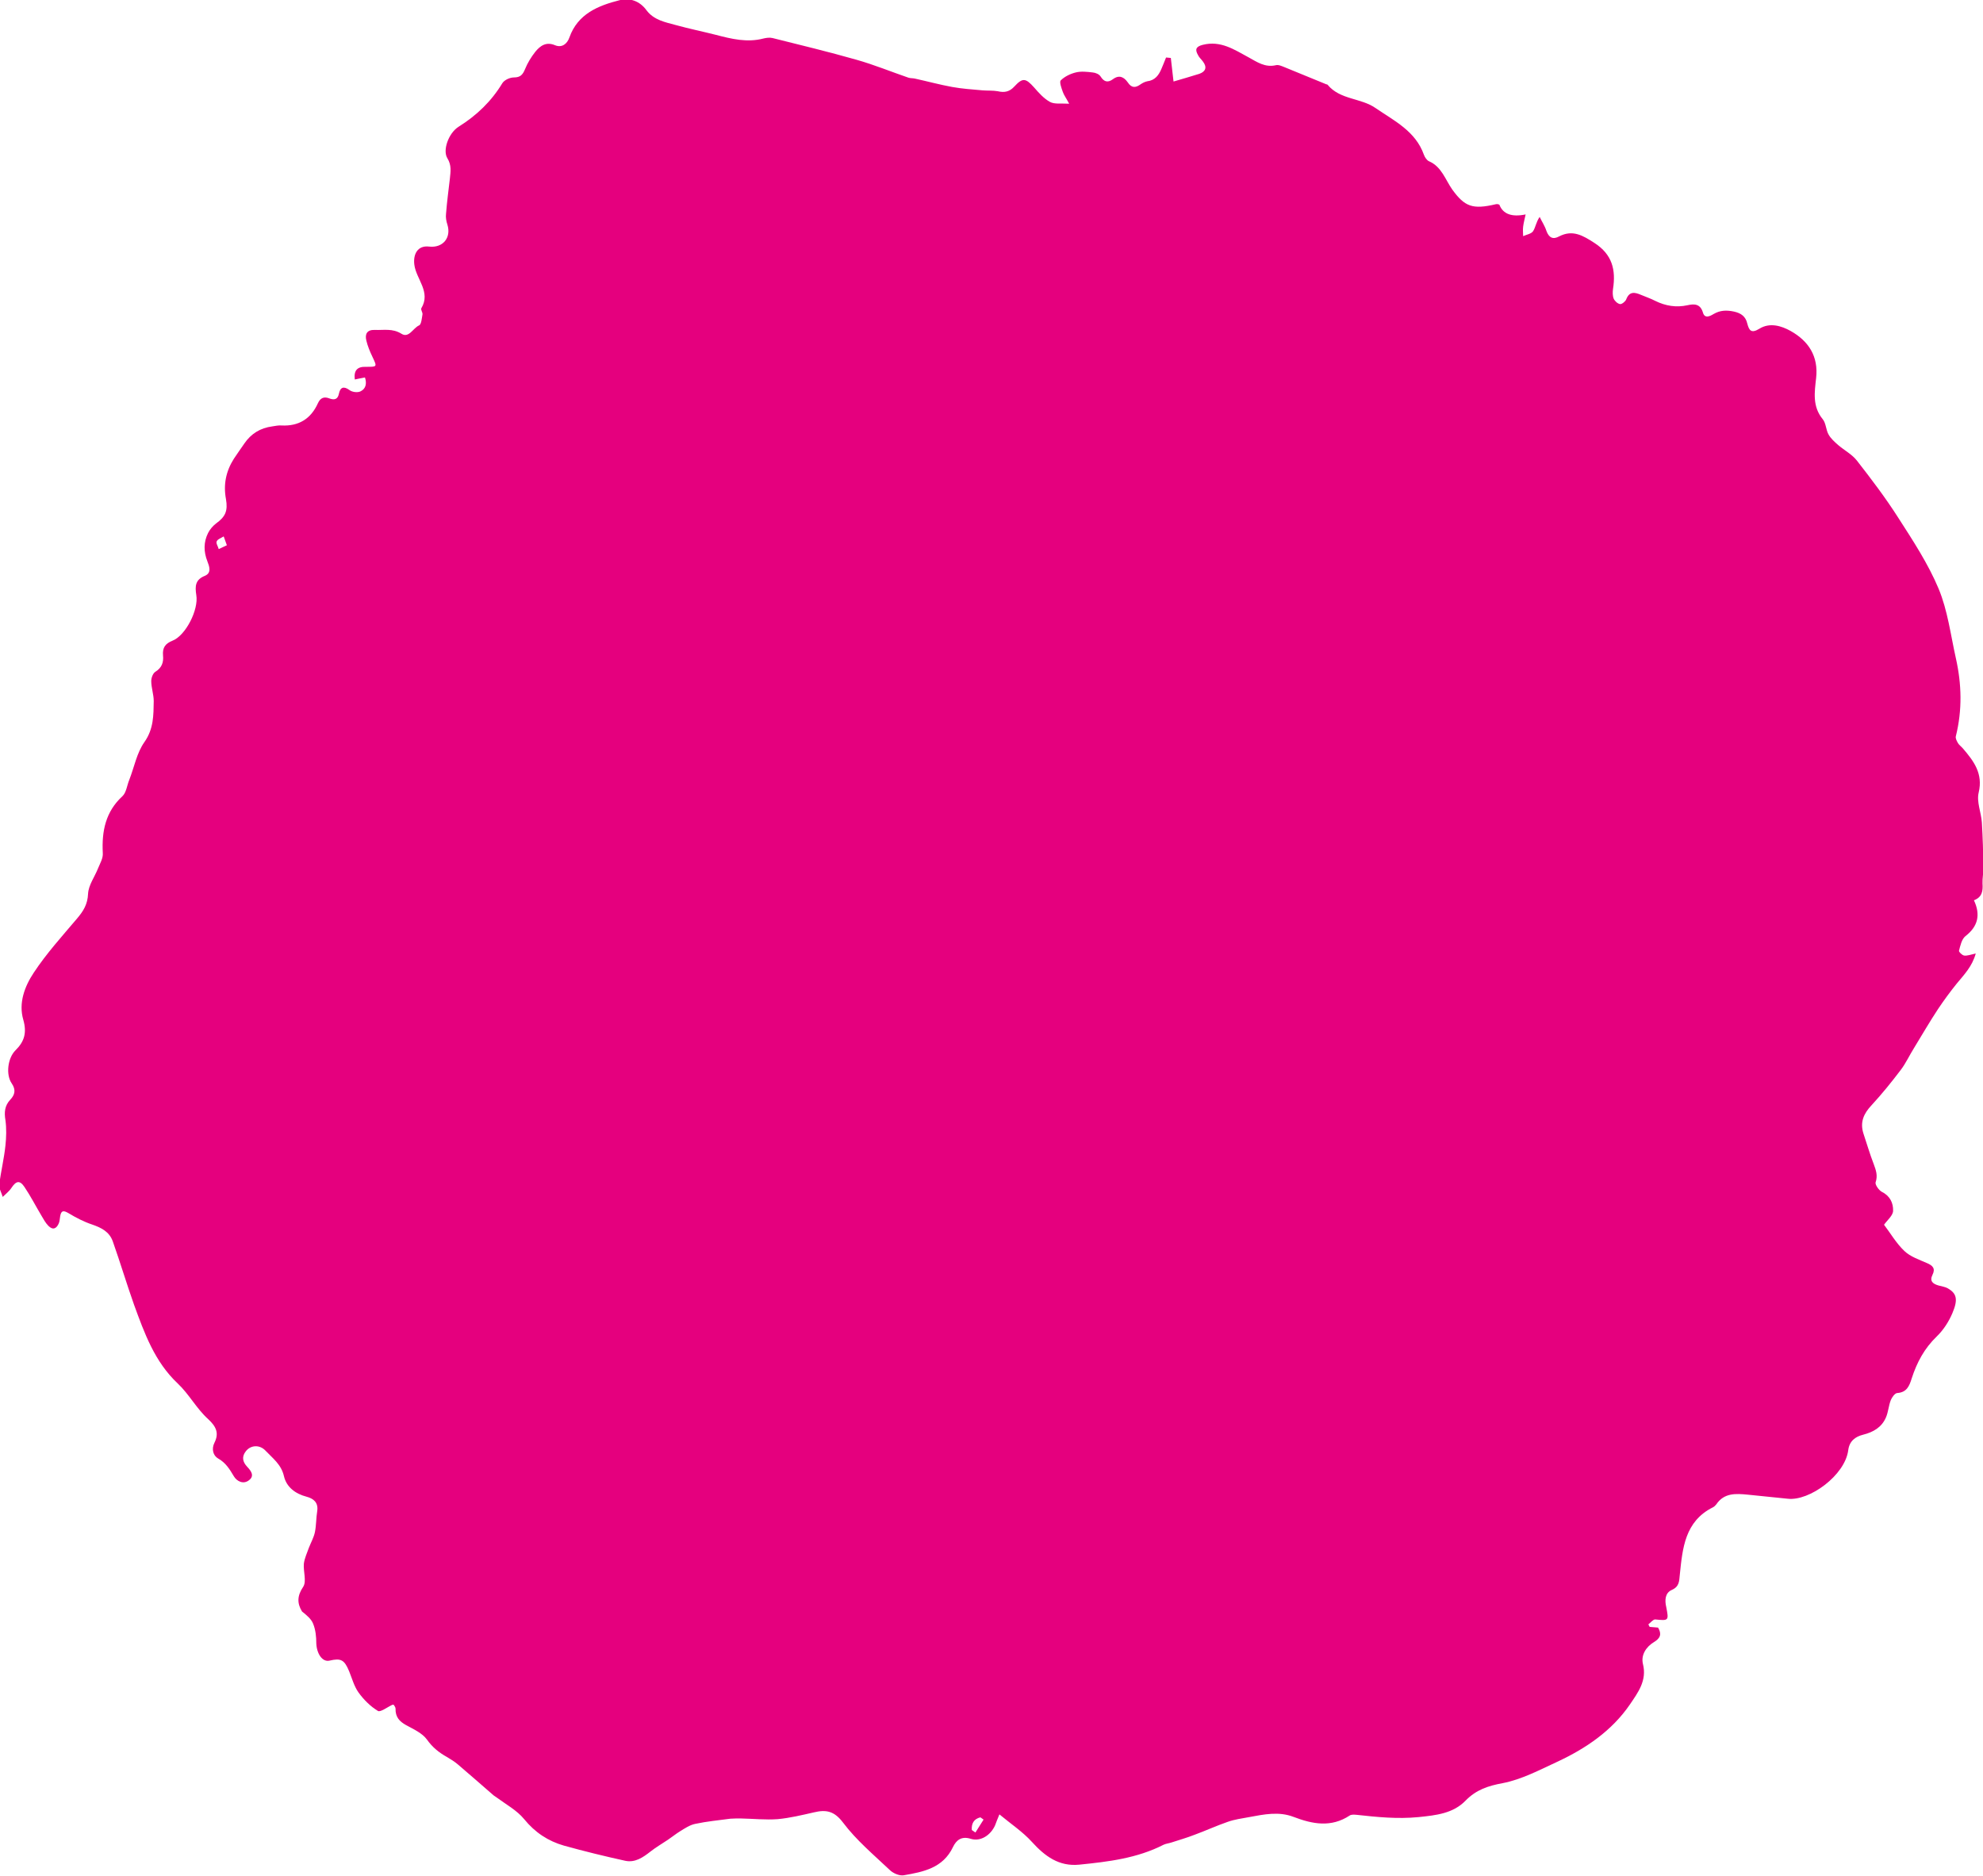 <?xml version="1.0" encoding="UTF-8"?> <svg xmlns="http://www.w3.org/2000/svg" viewBox="6464 4841 100.667 95.23" data-guides="{&quot;vertical&quot;:[],&quot;horizontal&quot;:[]}"><path fill="#e5007e" stroke="none" fill-opacity="1" stroke-width="1" stroke-opacity="1" font-size-adjust="none" class="cls-1" id="tSvg6ef4083a1c" title="Path 1" d="M 6540.115 4851.391 C 6540.299 4851.866 6540.743 4852.031 6541.448 4851.885C 6541.402 4852.115 6541.345 4852.31 6541.322 4852.506C 6541.299 4852.667 6541.322 4852.828 6541.322 4852.988C 6541.494 4852.908 6541.735 4852.873 6541.827 4852.736C 6541.954 4852.54 6541.977 4852.276 6542.161 4852.011C 6542.276 4852.253 6542.425 4852.471 6542.505 4852.724C 6542.632 4853.069 6542.839 4853.172 6543.149 4853C 6543.839 4852.644 6544.356 4852.954 6544.942 4853.333C 6545.85 4853.919 6546.034 4854.701 6545.885 4855.667C 6545.862 4855.828 6545.862 4856.023 6545.919 4856.161C 6545.977 4856.287 6546.115 4856.414 6546.241 4856.437C 6546.333 4856.448 6546.505 4856.31 6546.551 4856.207C 6546.712 4855.782 6546.977 4855.828 6547.299 4855.965C 6547.54 4856.069 6547.793 4856.149 6548.034 4856.276C 6548.551 4856.529 6549.092 4856.621 6549.666 4856.494C 6549.988 4856.425 6550.31 4856.402 6550.448 4856.862C 6550.54 4857.195 6550.816 4857.046 6550.988 4856.942C 6551.322 4856.747 6551.643 4856.736 6552.023 4856.816C 6552.391 4856.896 6552.62 4857.069 6552.701 4857.425C 6552.793 4857.77 6552.896 4857.942 6553.31 4857.69C 6553.839 4857.356 6554.437 4857.54 6554.908 4857.805C 6555.804 4858.31 6556.322 4859.08 6556.195 4860.195C 6556.115 4860.908 6556 4861.632 6556.528 4862.276C 6556.701 4862.483 6556.689 4862.816 6556.827 4863.057C 6556.942 4863.264 6557.138 4863.437 6557.322 4863.598C 6557.632 4863.862 6558.023 4864.069 6558.264 4864.379C 6559 4865.322 6559.724 4866.276 6560.368 4867.287C 6561.115 4868.448 6561.885 4869.621 6562.414 4870.885C 6562.873 4871.988 6563.023 4873.218 6563.287 4874.402C 6563.586 4875.724 6563.62 4877.046 6563.287 4878.379C 6563.264 4878.483 6563.333 4878.609 6563.391 4878.713C 6563.448 4878.816 6563.563 4878.896 6563.643 4878.988C 6564.195 4879.632 6564.678 4880.264 6564.448 4881.23C 6564.333 4881.701 6564.574 4882.241 6564.609 4882.747C 6564.655 4883.517 6564.678 4884.287 6564.689 4885.057C 6564.689 4885.322 6564.632 4885.586 6564.643 4885.851C 6564.666 4886.218 6564.632 4886.54 6564.207 4886.701C 6564.551 4887.437 6564.414 4888.023 6563.781 4888.517C 6563.586 4888.667 6563.517 4889 6563.448 4889.264C 6563.437 4889.322 6563.609 4889.494 6563.712 4889.506C 6563.862 4889.529 6564.034 4889.46 6564.299 4889.402C 6564.115 4890.069 6563.701 4890.483 6563.333 4890.931C 6563 4891.345 6562.678 4891.782 6562.379 4892.23C 6561.954 4892.873 6561.563 4893.552 6561.161 4894.207C 6560.931 4894.575 6560.747 4894.977 6560.494 4895.31C 6560.023 4895.931 6559.54 4896.529 6559.011 4897.103C 6558.609 4897.529 6558.414 4897.965 6558.597 4898.54C 6558.77 4899.057 6558.919 4899.575 6559.115 4900.08C 6559.23 4900.391 6559.333 4900.667 6559.218 4901.011C 6559.172 4901.126 6559.379 4901.425 6559.54 4901.506C 6559.954 4901.713 6560.115 4902.08 6560.103 4902.46C 6560.103 4902.701 6559.804 4902.942 6559.643 4903.172C 6559.954 4903.575 6560.253 4904.103 6560.678 4904.506C 6560.977 4904.793 6561.425 4904.942 6561.816 4905.115C 6562.115 4905.241 6562.264 4905.391 6562.103 4905.713C 6561.942 4906.034 6562.126 4906.172 6562.402 4906.253C 6562.563 4906.299 6562.747 4906.322 6562.885 4906.402C 6563.322 4906.655 6563.414 4906.954 6563.115 4907.655C 6562.931 4908.092 6562.655 4908.517 6562.322 4908.839C 6561.689 4909.448 6561.31 4910.161 6561.046 4910.977C 6560.931 4911.345 6560.804 4911.678 6560.322 4911.713C 6560.195 4911.713 6560.046 4911.931 6559.988 4912.069C 6559.873 4912.356 6559.862 4912.678 6559.735 4912.965C 6559.517 4913.46 6559.092 4913.701 6558.586 4913.828C 6558.172 4913.931 6557.885 4914.161 6557.827 4914.609C 6557.666 4915.896 6555.85 4917.207 6554.758 4917.08C 6554.08 4917.011 6553.402 4916.942 6552.724 4916.873C 6552.126 4916.816 6551.528 4916.77 6551.126 4917.368C 6551.08 4917.425 6551.023 4917.483 6550.954 4917.517C 6549.528 4918.23 6549.414 4919.598 6549.276 4920.931C 6549.241 4921.276 6549.253 4921.54 6548.862 4921.713C 6548.528 4921.862 6548.505 4922.23 6548.586 4922.575C 6548.724 4923.276 6548.712 4923.276 6548.023 4923.207C 6547.919 4923.207 6547.793 4923.368 6547.678 4923.46C 6547.701 4923.506 6547.724 4923.54 6547.747 4923.586C 6547.896 4923.598 6548.034 4923.609 6548.172 4923.621C 6548.368 4923.954 6548.287 4924.161 6547.965 4924.356C 6547.563 4924.598 6547.299 4925.011 6547.402 4925.46C 6547.62 4926.31 6547.149 4926.919 6546.747 4927.517C 6545.827 4928.862 6544.505 4929.759 6543.046 4930.437C 6542.149 4930.851 6541.241 4931.333 6540.287 4931.517C 6539.54 4931.655 6538.942 4931.851 6538.402 4932.402C 6537.77 4933.057 6536.908 4933.149 6536.011 4933.241C 6534.942 4933.345 6533.919 4933.241 6532.873 4933.126C 6532.758 4933.115 6532.597 4933.103 6532.517 4933.161C 6531.574 4933.782 6530.632 4933.598 6529.666 4933.23C 6528.919 4932.942 6528.161 4933.103 6527.414 4933.241C 6527.046 4933.31 6526.678 4933.356 6526.322 4933.483C 6525.758 4933.678 6525.207 4933.931 6524.643 4934.138C 6524.264 4934.287 6523.862 4934.402 6523.471 4934.529C 6523.333 4934.575 6523.195 4934.586 6523.069 4934.644C 6521.724 4935.333 6520.264 4935.506 6518.793 4935.655C 6517.758 4935.759 6517.046 4935.23 6516.379 4934.494C 6515.919 4933.988 6515.333 4933.598 6514.735 4933.103C 6514.632 4933.345 6514.574 4933.506 6514.517 4933.655C 6514.287 4934.172 6513.77 4934.494 6513.287 4934.345C 6512.816 4934.195 6512.551 4934.402 6512.379 4934.759C 6511.873 4935.828 6510.873 4936.023 6509.873 4936.195C 6509.655 4936.23 6509.333 4936.092 6509.161 4935.919C 6508.345 4935.149 6507.471 4934.414 6506.804 4933.529C 6506.356 4932.931 6505.942 4932.851 6505.322 4933C 6504.712 4933.138 6504.103 4933.287 6503.482 4933.345C 6502.862 4933.391 6502.23 4933.322 6501.597 4933.31C 6501.425 4933.31 6501.253 4933.31 6501.08 4933.322C 6500.482 4933.402 6499.873 4933.46 6499.287 4933.586C 6499.011 4933.644 6498.758 4933.816 6498.517 4933.965C 6498.31 4934.092 6498.115 4934.253 6497.908 4934.391C 6497.62 4934.586 6497.299 4934.77 6497.023 4934.988C 6496.643 4935.287 6496.241 4935.563 6495.747 4935.46C 6494.701 4935.23 6493.666 4934.977 6492.632 4934.69C 6491.827 4934.46 6491.161 4934.023 6490.609 4933.345C 6490.241 4932.896 6489.689 4932.598 6489.207 4932.241C 6489.161 4932.207 6489.103 4932.172 6489.057 4932.138C 6488.459 4931.621 6487.862 4931.092 6487.253 4930.575C 6487.08 4930.425 6486.873 4930.299 6486.678 4930.184C 6486.287 4929.965 6485.954 4929.701 6485.678 4929.31C 6485.437 4928.977 6485 4928.782 6484.62 4928.575C 6484.264 4928.379 6484.069 4928.149 6484.08 4927.736C 6484.08 4927.667 6484.023 4927.598 6483.988 4927.54C 6483.942 4927.54 6483.931 4927.54 6483.919 4927.54C 6483.666 4927.655 6483.31 4927.931 6483.184 4927.851C 6482.804 4927.621 6482.459 4927.276 6482.195 4926.908C 6481.977 4926.598 6481.873 4926.207 6481.724 4925.839C 6481.482 4925.253 6481.31 4925.161 6480.724 4925.299C 6480.368 4925.379 6480.08 4924.954 6480.057 4924.425C 6480.057 4924.092 6480.023 4923.736 6479.896 4923.425C 6479.804 4923.184 6479.563 4922.988 6479.333 4922.805C 6479.08 4922.391 6479.08 4922.011 6479.391 4921.552C 6479.574 4921.276 6479.391 4920.77 6479.425 4920.379C 6479.459 4920.103 6479.586 4919.839 6479.678 4919.575C 6479.781 4919.31 6479.931 4919.046 6479.988 4918.77C 6480.057 4918.425 6480.046 4918.057 6480.103 4917.713C 6480.172 4917.264 6479.908 4917.069 6479.563 4916.977C 6478.988 4916.828 6478.54 4916.483 6478.414 4915.931C 6478.276 4915.333 6477.839 4915.023 6477.471 4914.632C 6477.172 4914.322 6476.724 4914.356 6476.482 4914.667C 6476.264 4914.942 6476.31 4915.207 6476.551 4915.46C 6476.747 4915.667 6476.931 4915.919 6476.643 4916.138C 6476.356 4916.368 6476.023 4916.195 6475.873 4915.942C 6475.655 4915.575 6475.459 4915.253 6475.069 4915.034C 6474.827 4914.896 6474.724 4914.563 6474.885 4914.241C 6475.126 4913.759 6474.988 4913.425 6474.563 4913.034C 6473.977 4912.506 6473.597 4911.77 6473.023 4911.23C 6471.85 4910.126 6471.333 4908.678 6470.804 4907.23C 6470.425 4906.161 6470.103 4905.08 6469.724 4904.011C 6469.551 4903.529 6469.149 4903.322 6468.678 4903.161C 6468.264 4903.023 6467.862 4902.816 6467.482 4902.586C 6467.241 4902.448 6467.115 4902.425 6467.057 4902.724C 6467.034 4902.851 6467.034 4902.977 6466.988 4903.092C 6466.873 4903.368 6466.689 4903.46 6466.459 4903.23C 6466.31 4903.08 6466.207 4902.885 6466.092 4902.69C 6465.804 4902.207 6465.551 4901.713 6465.241 4901.253C 6465 4900.896 6464.816 4900.942 6464.574 4901.31C 6464.459 4901.483 6464.287 4901.609 6464.138 4901.759C 6464.08 4901.552 6463.942 4901.333 6463.965 4901.126C 6464.046 4900.46 6464.207 4899.816 6464.276 4899.149C 6464.322 4898.724 6464.333 4898.276 6464.276 4897.862C 6464.207 4897.46 6464.241 4897.126 6464.517 4896.828C 6464.758 4896.575 6464.816 4896.322 6464.597 4896C 6464.287 4895.552 6464.391 4894.713 6464.781 4894.322C 6465.241 4893.873 6465.368 4893.425 6465.184 4892.77C 6464.931 4891.919 6465.253 4891.069 6465.712 4890.379C 6466.356 4889.402 6467.149 4888.529 6467.908 4887.632C 6468.23 4887.253 6468.448 4886.908 6468.471 4886.368C 6468.494 4885.931 6468.804 4885.517 6468.977 4885.08C 6469.08 4884.828 6469.241 4884.563 6469.218 4884.299C 6469.161 4883.195 6469.356 4882.207 6470.218 4881.414C 6470.414 4881.23 6470.448 4880.862 6470.563 4880.586C 6470.816 4879.942 6470.942 4879.218 6471.333 4878.667C 6471.804 4878 6471.793 4877.299 6471.804 4876.586C 6471.804 4876.253 6471.678 4875.908 6471.678 4875.575C 6471.678 4875.414 6471.758 4875.184 6471.885 4875.103C 6472.218 4874.896 6472.31 4874.621 6472.276 4874.276C 6472.241 4873.873 6472.391 4873.667 6472.77 4873.517C 6473.425 4873.253 6474.092 4871.954 6473.965 4871.207C 6473.896 4870.759 6473.908 4870.425 6474.402 4870.23C 6474.758 4870.08 6474.62 4869.736 6474.528 4869.494C 6474.333 4869 6474.333 4868.517 6474.563 4868.057C 6474.655 4867.873 6474.804 4867.701 6474.965 4867.575C 6475.448 4867.23 6475.574 4866.931 6475.471 4866.333C 6475.333 4865.598 6475.471 4864.919 6475.873 4864.287C 6476.046 4864.023 6476.23 4863.77 6476.402 4863.517C 6476.747 4863.011 6477.218 4862.724 6477.827 4862.644C 6477.977 4862.621 6478.138 4862.586 6478.287 4862.598C 6479.161 4862.644 6479.781 4862.264 6480.138 4861.471C 6480.264 4861.195 6480.448 4861.115 6480.735 4861.23C 6480.965 4861.31 6481.149 4861.287 6481.207 4860.977C 6481.276 4860.655 6481.448 4860.586 6481.747 4860.805C 6481.885 4860.908 6482.161 4860.942 6482.31 4860.862C 6482.563 4860.736 6482.632 4860.483 6482.528 4860.161C 6482.333 4860.195 6482.172 4860.23 6482.011 4860.264C 6481.954 4859.805 6482.138 4859.609 6482.563 4859.621C 6483.161 4859.621 6483.149 4859.632 6482.908 4859.115C 6482.781 4858.851 6482.666 4858.575 6482.597 4858.287C 6482.517 4857.954 6482.632 4857.736 6483.023 4857.747C 6483.471 4857.77 6483.919 4857.655 6484.379 4857.942C 6484.758 4858.184 6484.965 4857.655 6485.276 4857.517C 6485.391 4857.471 6485.414 4857.149 6485.448 4856.954C 6485.459 4856.851 6485.345 4856.713 6485.391 4856.644C 6485.885 4855.816 6485.126 4855.172 6485.034 4854.437C 6484.965 4853.896 6485.207 4853.448 6485.781 4853.517C 6486.482 4853.598 6486.919 4853.069 6486.712 4852.402C 6486.655 4852.23 6486.62 4852.034 6486.643 4851.851C 6486.689 4851.253 6486.77 4850.655 6486.839 4850.057C 6486.873 4849.713 6486.931 4849.391 6486.712 4849.034C 6486.459 4848.632 6486.77 4847.759 6487.276 4847.437C 6488.195 4846.862 6488.942 4846.149 6489.505 4845.218C 6489.609 4845.057 6489.885 4844.931 6490.092 4844.931C 6490.425 4844.931 6490.54 4844.782 6490.655 4844.506C 6490.781 4844.195 6490.965 4843.896 6491.172 4843.632C 6491.425 4843.322 6491.724 4843.103 6492.184 4843.299C 6492.528 4843.437 6492.793 4843.23 6492.908 4842.896C 6493.333 4841.701 6494.368 4841.287 6495.448 4841.011C 6495.977 4840.873 6496.482 4841.057 6496.816 4841.517C 6497.195 4842.023 6497.77 4842.126 6498.322 4842.276C 6498.988 4842.46 6499.666 4842.598 6500.345 4842.77C 6501.138 4842.977 6501.931 4843.172 6502.758 4842.954C 6502.908 4842.919 6503.069 4842.896 6503.218 4842.931C 6504.643 4843.287 6506.069 4843.632 6507.482 4844.034C 6508.379 4844.287 6509.241 4844.644 6510.115 4844.942C 6510.218 4844.977 6510.333 4844.965 6510.437 4844.988C 6511.069 4845.126 6511.701 4845.299 6512.333 4845.414C 6512.839 4845.506 6513.356 4845.54 6513.873 4845.586C 6514.138 4845.609 6514.402 4845.586 6514.655 4845.632C 6515 4845.713 6515.253 4845.655 6515.494 4845.391C 6515.919 4844.931 6516.069 4844.965 6516.494 4845.437C 6516.735 4845.713 6516.988 4846 6517.299 4846.172C 6517.528 4846.299 6517.85 4846.241 6518.276 4846.264C 6518.115 4845.965 6518.011 4845.828 6517.954 4845.667C 6517.885 4845.471 6517.77 4845.161 6517.85 4845.08C 6518.046 4844.885 6518.333 4844.747 6518.609 4844.678C 6518.885 4844.609 6519.184 4844.644 6519.471 4844.678C 6519.62 4844.69 6519.804 4844.77 6519.873 4844.885C 6520.046 4845.161 6520.241 4845.207 6520.494 4845.023C 6520.816 4844.782 6521.057 4844.908 6521.253 4845.184C 6521.448 4845.483 6521.655 4845.46 6521.908 4845.276C 6522.011 4845.207 6522.126 4845.149 6522.241 4845.126C 6522.632 4845.08 6522.827 4844.816 6522.965 4844.483C 6523.046 4844.299 6523.115 4844.115 6523.195 4843.919C 6523.276 4843.919 6523.356 4843.942 6523.437 4843.942C 6523.482 4844.345 6523.528 4844.747 6523.574 4845.138C 6524.034 4845 6524.459 4844.885 6524.885 4844.747C 6525.207 4844.632 6525.287 4844.414 6525.069 4844.126C 6524.988 4844.011 6524.873 4843.919 6524.816 4843.793C 6524.666 4843.529 6524.689 4843.368 6525.057 4843.276C 6525.965 4843.046 6526.655 4843.517 6527.379 4843.908C 6527.816 4844.149 6528.218 4844.437 6528.77 4844.31C 6528.908 4844.276 6529.069 4844.356 6529.218 4844.414C 6529.919 4844.701 6530.62 4844.988 6531.322 4845.276C 6531.356 4845.287 6531.391 4845.287 6531.402 4845.31C 6532.034 4846.069 6533.08 4845.965 6533.827 4846.483C 6534.781 4847.138 6535.862 4847.655 6536.287 4848.862C 6536.333 4848.988 6536.437 4849.138 6536.54 4849.184C 6537.184 4849.46 6537.368 4850.115 6537.724 4850.621C 6538.356 4851.494 6538.758 4851.644 6539.931 4851.368C 6539.988 4851.356 6540.046 4851.356 6540.115 4851.391ZM 6475.517 4868.678 C 6475.448 4868.483 6475.402 4868.356 6475.356 4868.23C 6475.23 4868.31 6475.046 4868.368 6475 4868.483C 6474.954 4868.575 6475.069 4868.736 6475.103 4868.873C 6475.218 4868.816 6475.345 4868.759 6475.517 4868.678ZM 6513.333 4933.896 C 6513.394 4933.939 6513.456 4933.981 6513.517 4934.023C 6513.655 4933.805 6513.793 4933.586 6513.931 4933.368C 6513.931 4933.368 6513.816 4933.287 6513.77 4933.253C 6513.448 4933.333 6513.31 4933.552 6513.333 4933.896Z"></path><defs></defs></svg> 